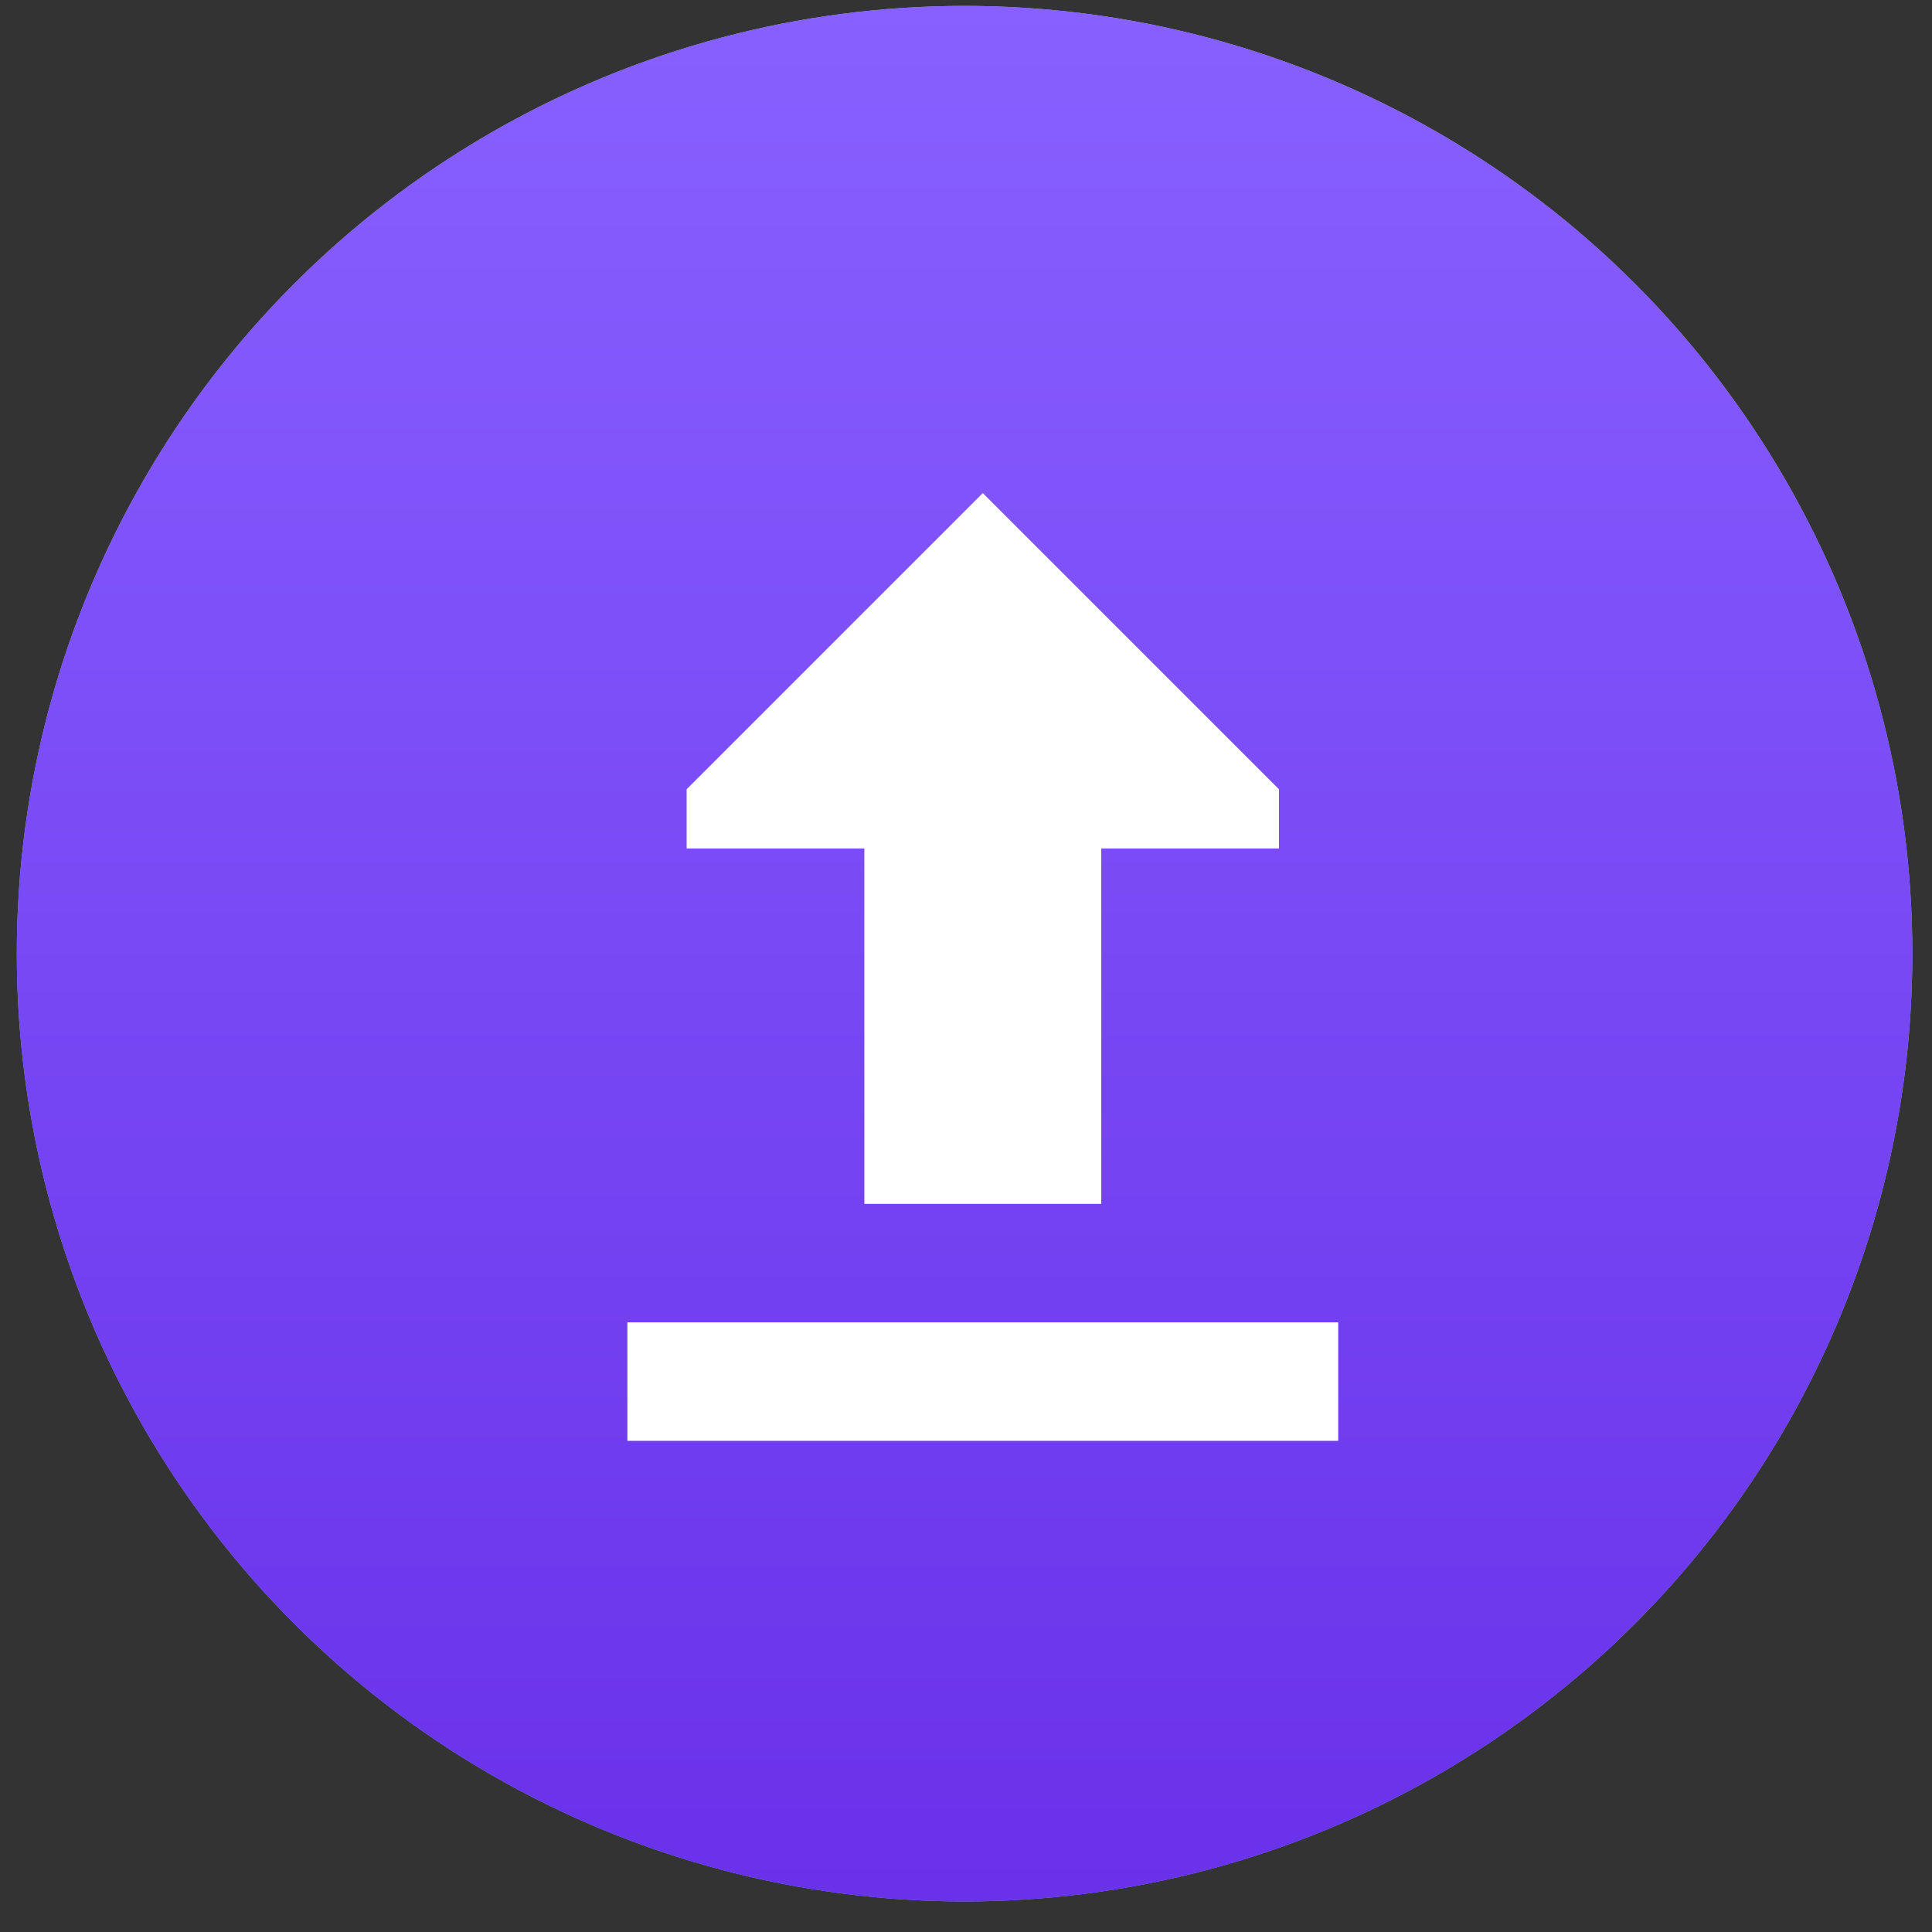 <svg width="53" height="53" viewBox="0 0 53 53" fill="none" xmlns="http://www.w3.org/2000/svg">
<rect x="0" y="0" width="53" height="53" fill="#333333" stroke="none"/>
<circle cx="26.461" cy="26.162" r="26" fill="url(#paint0_linear_666_6533)"/>
<circle cx="26.461" cy="26.162" r="26" fill="url(#paint1_linear_666_6533)"/>
<path d="M18.836 23.276H23.711V33.026H30.211V23.276H35.086V21.651L26.961 13.526L18.836 21.651V23.276Z" fill="white"/>
<path d="M17.211 39.526H36.711V36.276H17.211V39.526Z" fill="white"/>
<defs>
<linearGradient id="paint0_linear_666_6533" x1="26.461" y1="0.162" x2="26.461" y2="52.162" gradientUnits="userSpaceOnUse">
<stop stop-color="#8DBAFF"/>
<stop offset="1" stop-color="#7AA4FF"/>
</linearGradient>
<linearGradient id="paint1_linear_666_6533" x1="26.461" y1="0.162" x2="26.461" y2="52.162" gradientUnits="userSpaceOnUse">
<stop stop-color="#8860FF"/>
<stop offset="1" stop-color="#6931EA"/>
</linearGradient>
</defs>
</svg>
